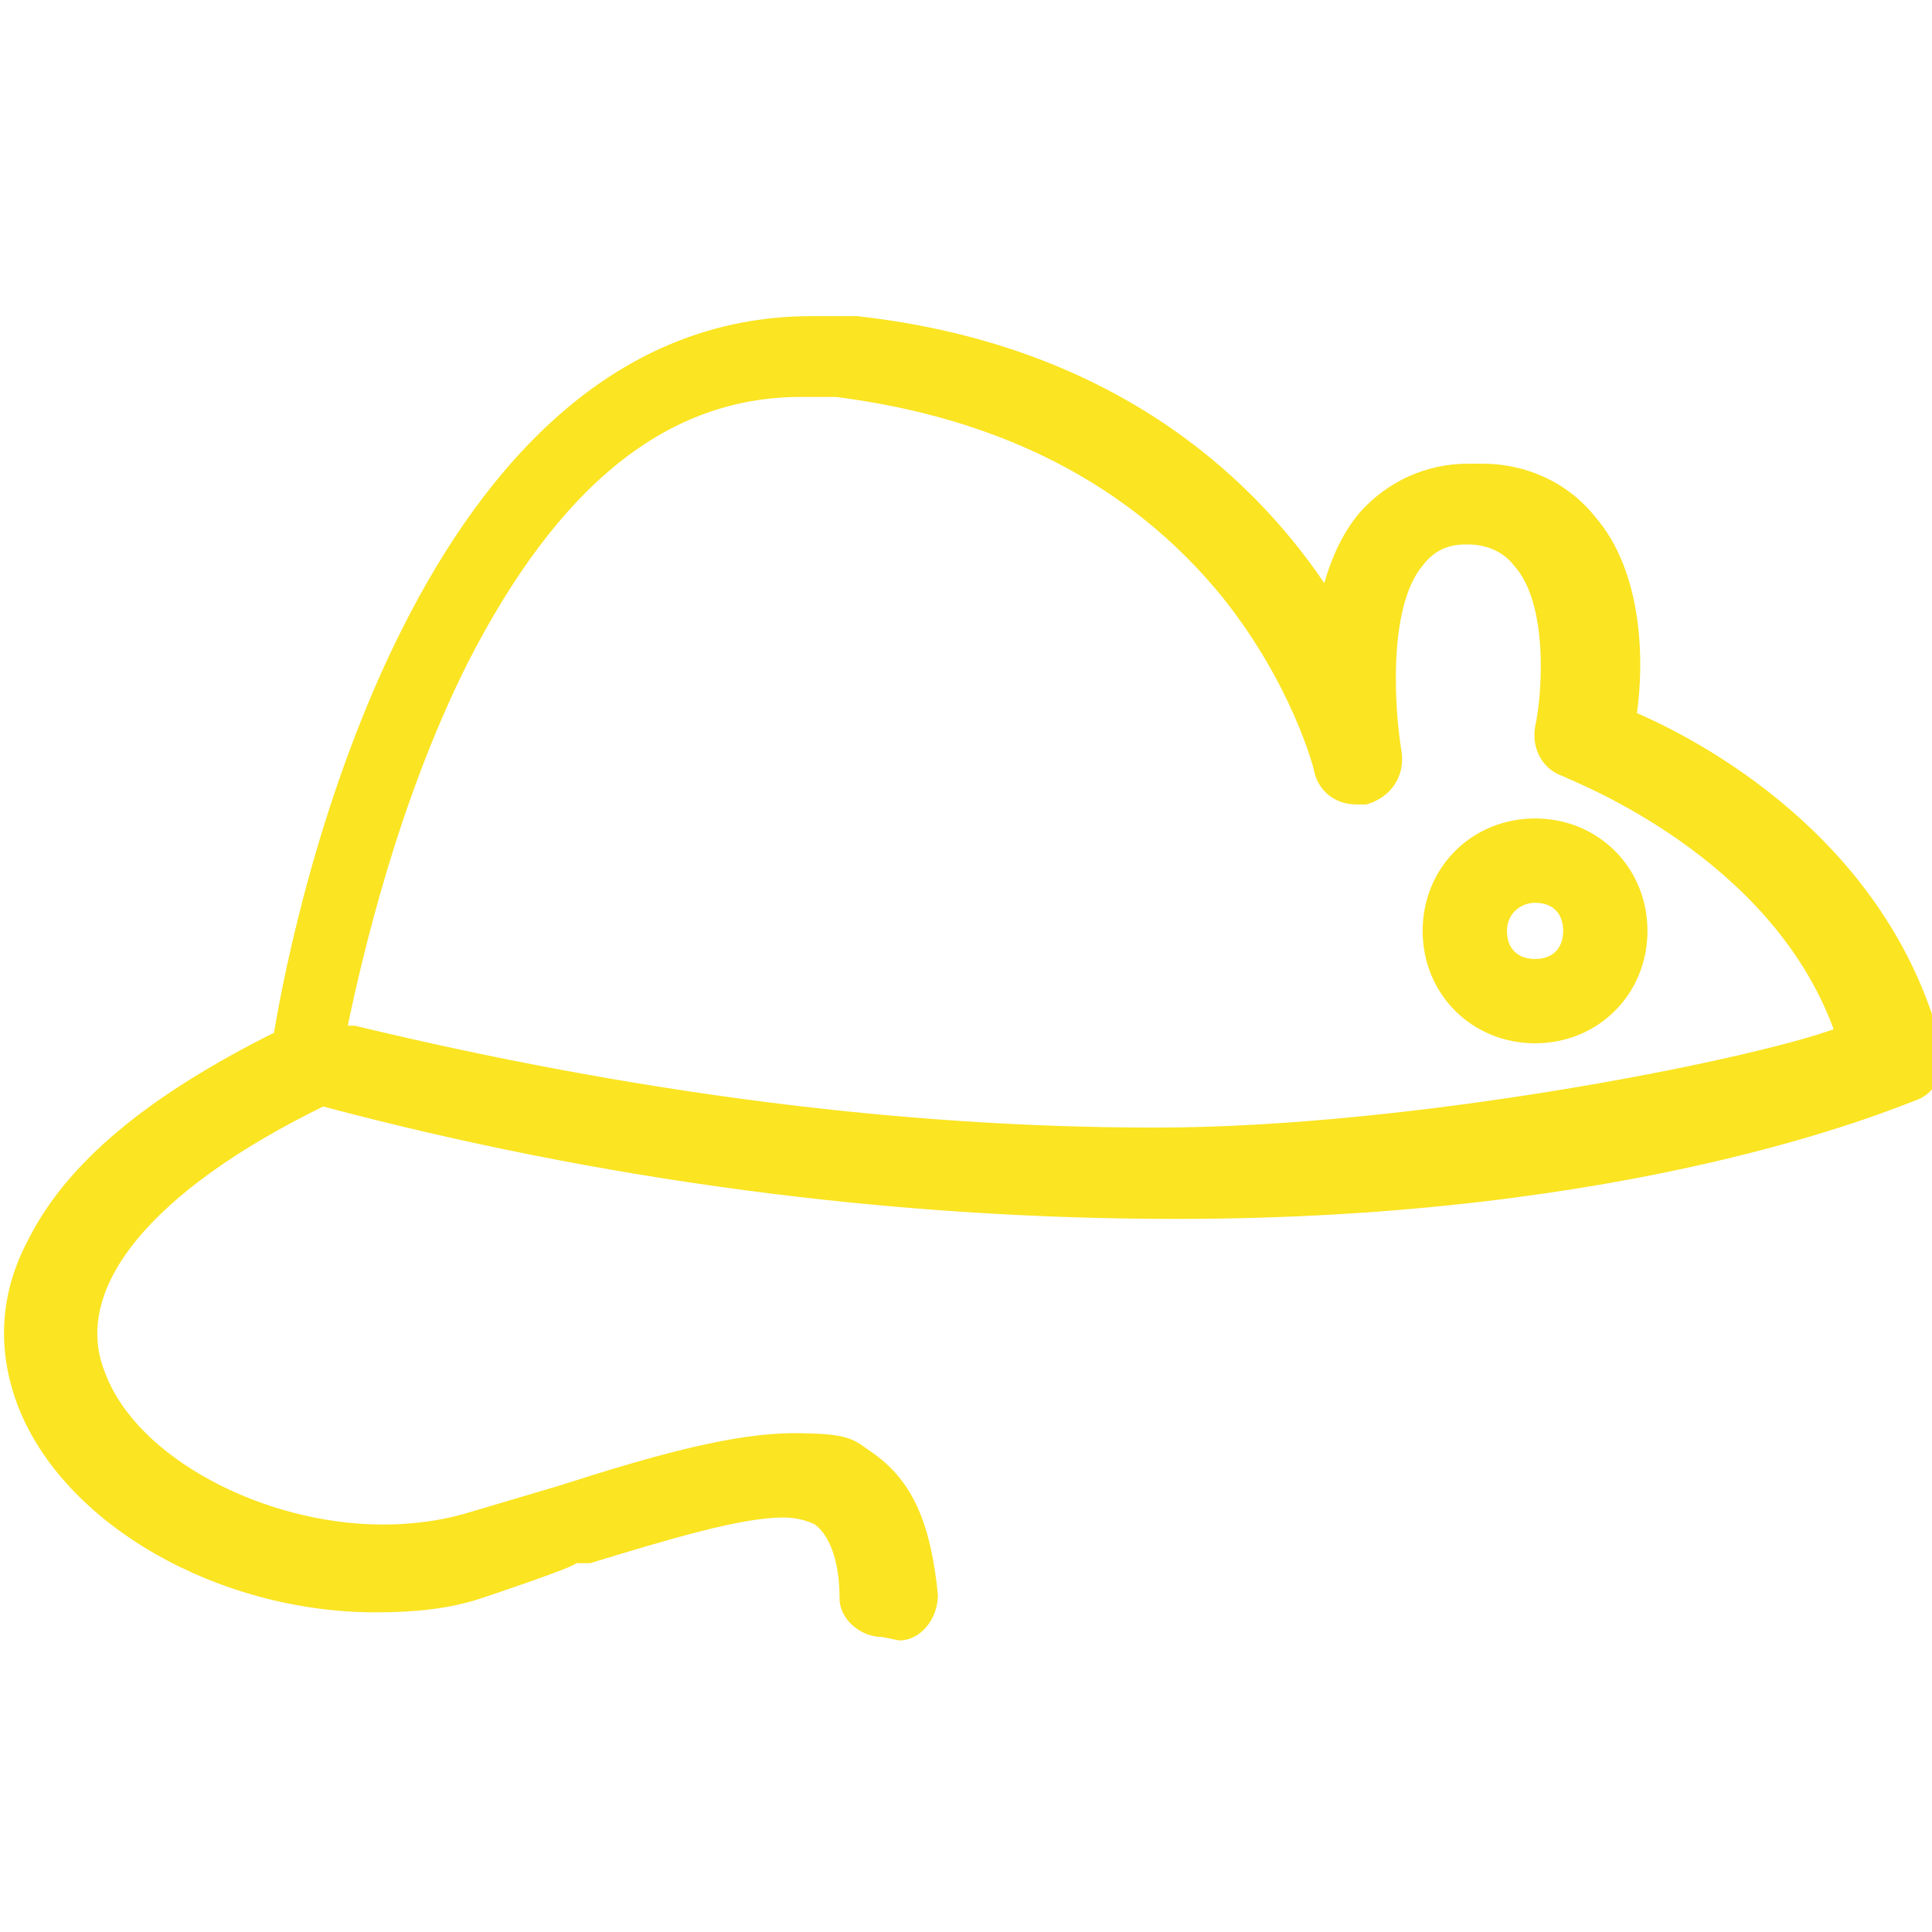 <?xml version="1.0" encoding="UTF-8"?>
<svg xmlns="http://www.w3.org/2000/svg" version="1.1" viewBox="0 0 55 55">
  <defs>
    <style>
      .cls-1 {
        fill: #fbe422;
      }
    </style>
  </defs>
  <!-- Generator: Adobe Illustrator 28.7.1, SVG Export Plug-In . SVG Version: 1.2.0 Build 142)  -->
  <g>
    <g id="Layer_1">
      <g id="surface1">
        <path class="cls-1" d="M25.1,46.6c-.6,0-1.2-.5-1.2-1.1,0-1.1-.3-1.8-.7-2.1-.2-.1-.5-.2-.9-.2-1.2,0-3.2.6-5.5,1.3h-.4c0,.1-2.7,1-2.7,1-.9.3-1.9.4-3,.4-4.5,0-8.9-2.5-10.2-5.9-.6-1.6-.5-3.2.3-4.7,1.1-2.2,3.4-4.1,7-5.9.6-3.6,4.1-20.4,15.3-20.4s.9,0,1.3,0c7.2.8,11.2,4.5,13.3,7.6.2-.7.5-1.4,1-2,.8-.9,1.9-1.4,3.1-1.4s.1,0,.2,0c0,0,.1,0,.2,0,1.2,0,2.4.5,3.2,1.5,1.4,1.6,1.4,4.2,1.2,5.6,2.3,1,7.3,3.9,8.7,9.6.1.6-.2,1.2-.7,1.4-.8.3-8.1,3.4-21.1,3.4-8.2,0-16.4-1.1-24.3-3.2-4.9,2.4-7.2,5.2-6.2,7.6.9,2.4,4.5,4.3,7.9,4.3.8,0,1.6-.1,2.3-.3l2.7-.8c2.8-.9,5-1.5,6.7-1.5s1.7.2,2.3.6c1.1.8,1.6,2,1.8,4h0c0,.7-.5,1.3-1.1,1.3h0s0,0,0,0ZM10.1,29.2c7.9,1.9,15.5,2.9,22.8,2.9s16.8-1.9,19.3-2.8c-1.8-4.9-7.3-7-7.7-7.2h0c-.6-.2-.9-.8-.8-1.4.2-.9.4-3.5-.6-4.6-.3-.4-.8-.6-1.3-.6s0,0-.1,0h0s0,0,0,0c0,0,0,0,0,0-.5,0-.9.2-1.2.6-1,1.2-.8,4.1-.6,5.3.1.7-.3,1.3-1,1.5,0,0-.2,0-.3,0-.6,0-1.1-.4-1.2-1,0,0-.6-2.4-2.6-4.9-2.6-3.2-6.3-5.1-11-5.7-.3,0-.7,0-1,0-3.8,0-6.9,2.5-9.5,7.6-2,4-3,8.4-3.4,10.3Z"/>
        <path class="cls-1" d="M43.7,29.7c-1.8,0-3.2-1.4-3.2-3.2s1.4-3.2,3.2-3.2,3.2,1.4,3.2,3.2-1.4,3.2-3.2,3.2ZM43.7,25.7c-.4,0-.8.3-.8.8s.3.8.8.8.8-.3.8-.8-.3-.8-.8-.8Z"/>
      </g>
    </g>
  </g>
</svg>